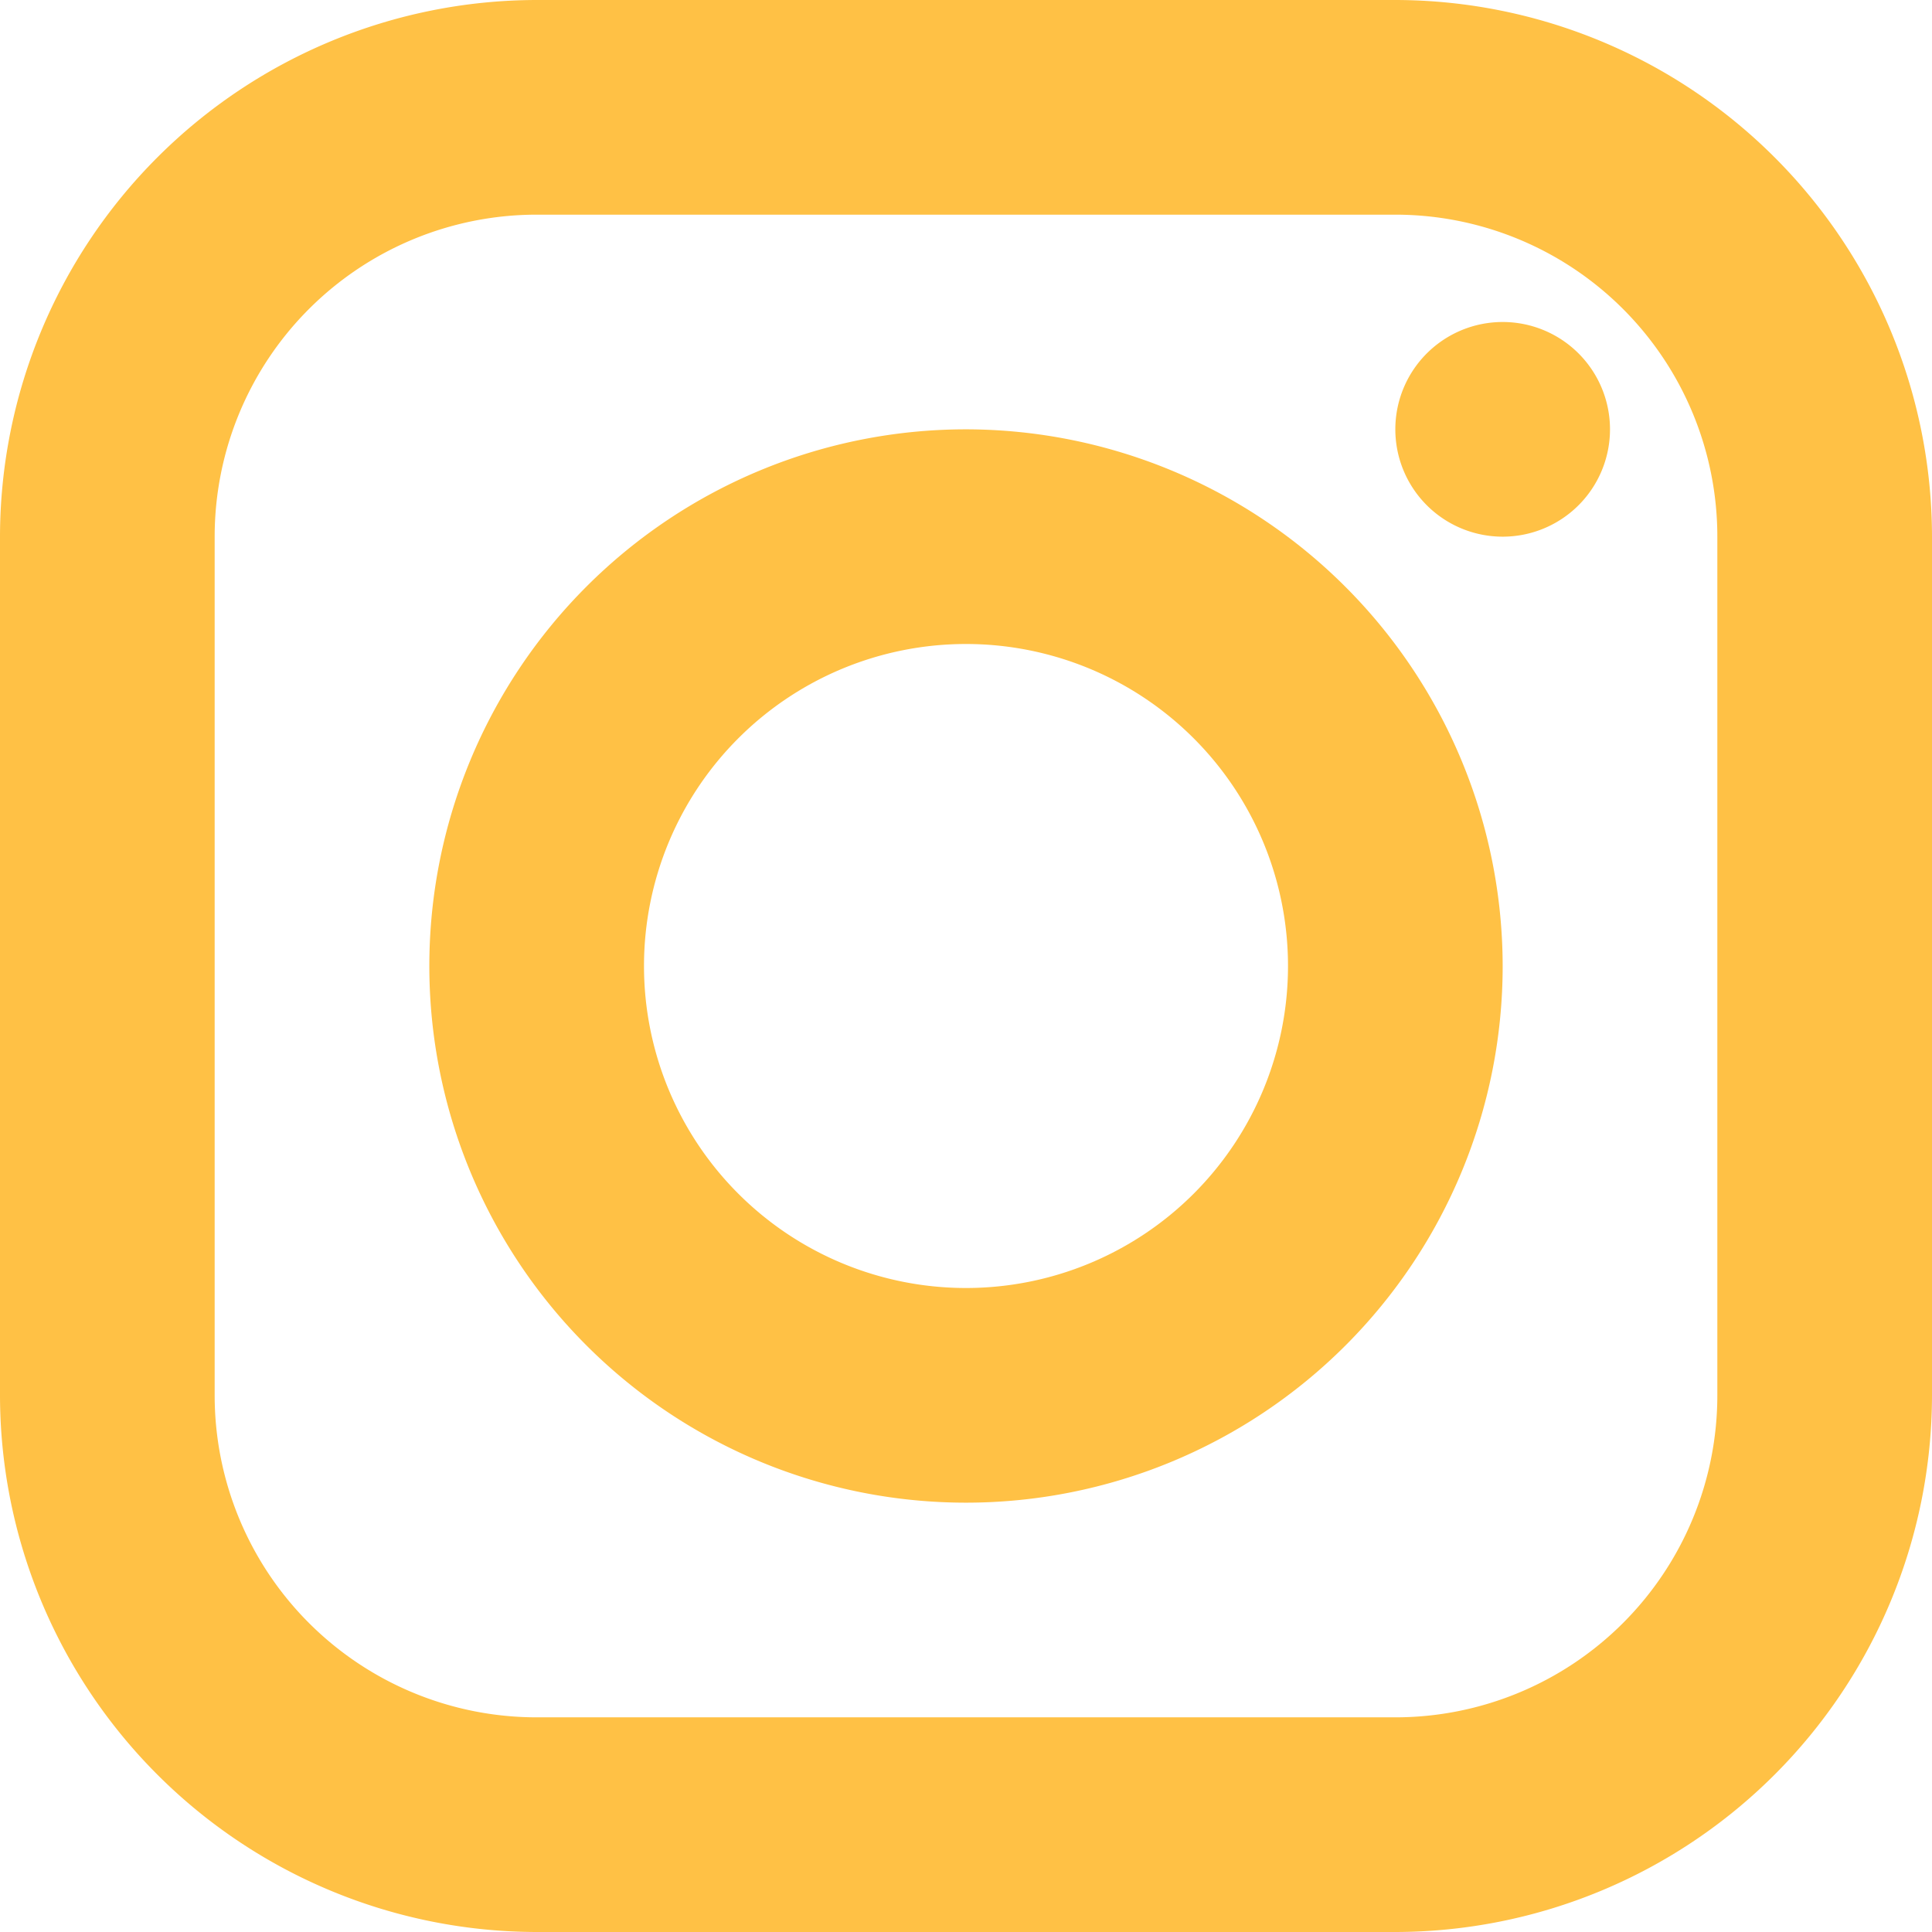 <svg xmlns="http://www.w3.org/2000/svg" width="18" height="18" viewBox="0 0 18 18"><path d="M8,3A5.006,5.006,0,0,0,3,8v8a5.006,5.006,0,0,0,5,5h8a5.006,5.006,0,0,0,5-5V8a5.006,5.006,0,0,0-5-5ZM8,5h8a3,3,0,0,1,3,3v8a3,3,0,0,1-3,3H8a3,3,0,0,1-3-3V8A3,3,0,0,1,8,5Zm9,1a1,1,0,1,0,1,1A1,1,0,0,0,17,6ZM12,7a5,5,0,1,0,5,5A5.006,5.006,0,0,0,12,7Zm0,2a3,3,0,1,1-3,3A3,3,0,0,1,12,9Z" transform="translate(-3 -3)" fill="#FFC145"/></svg>